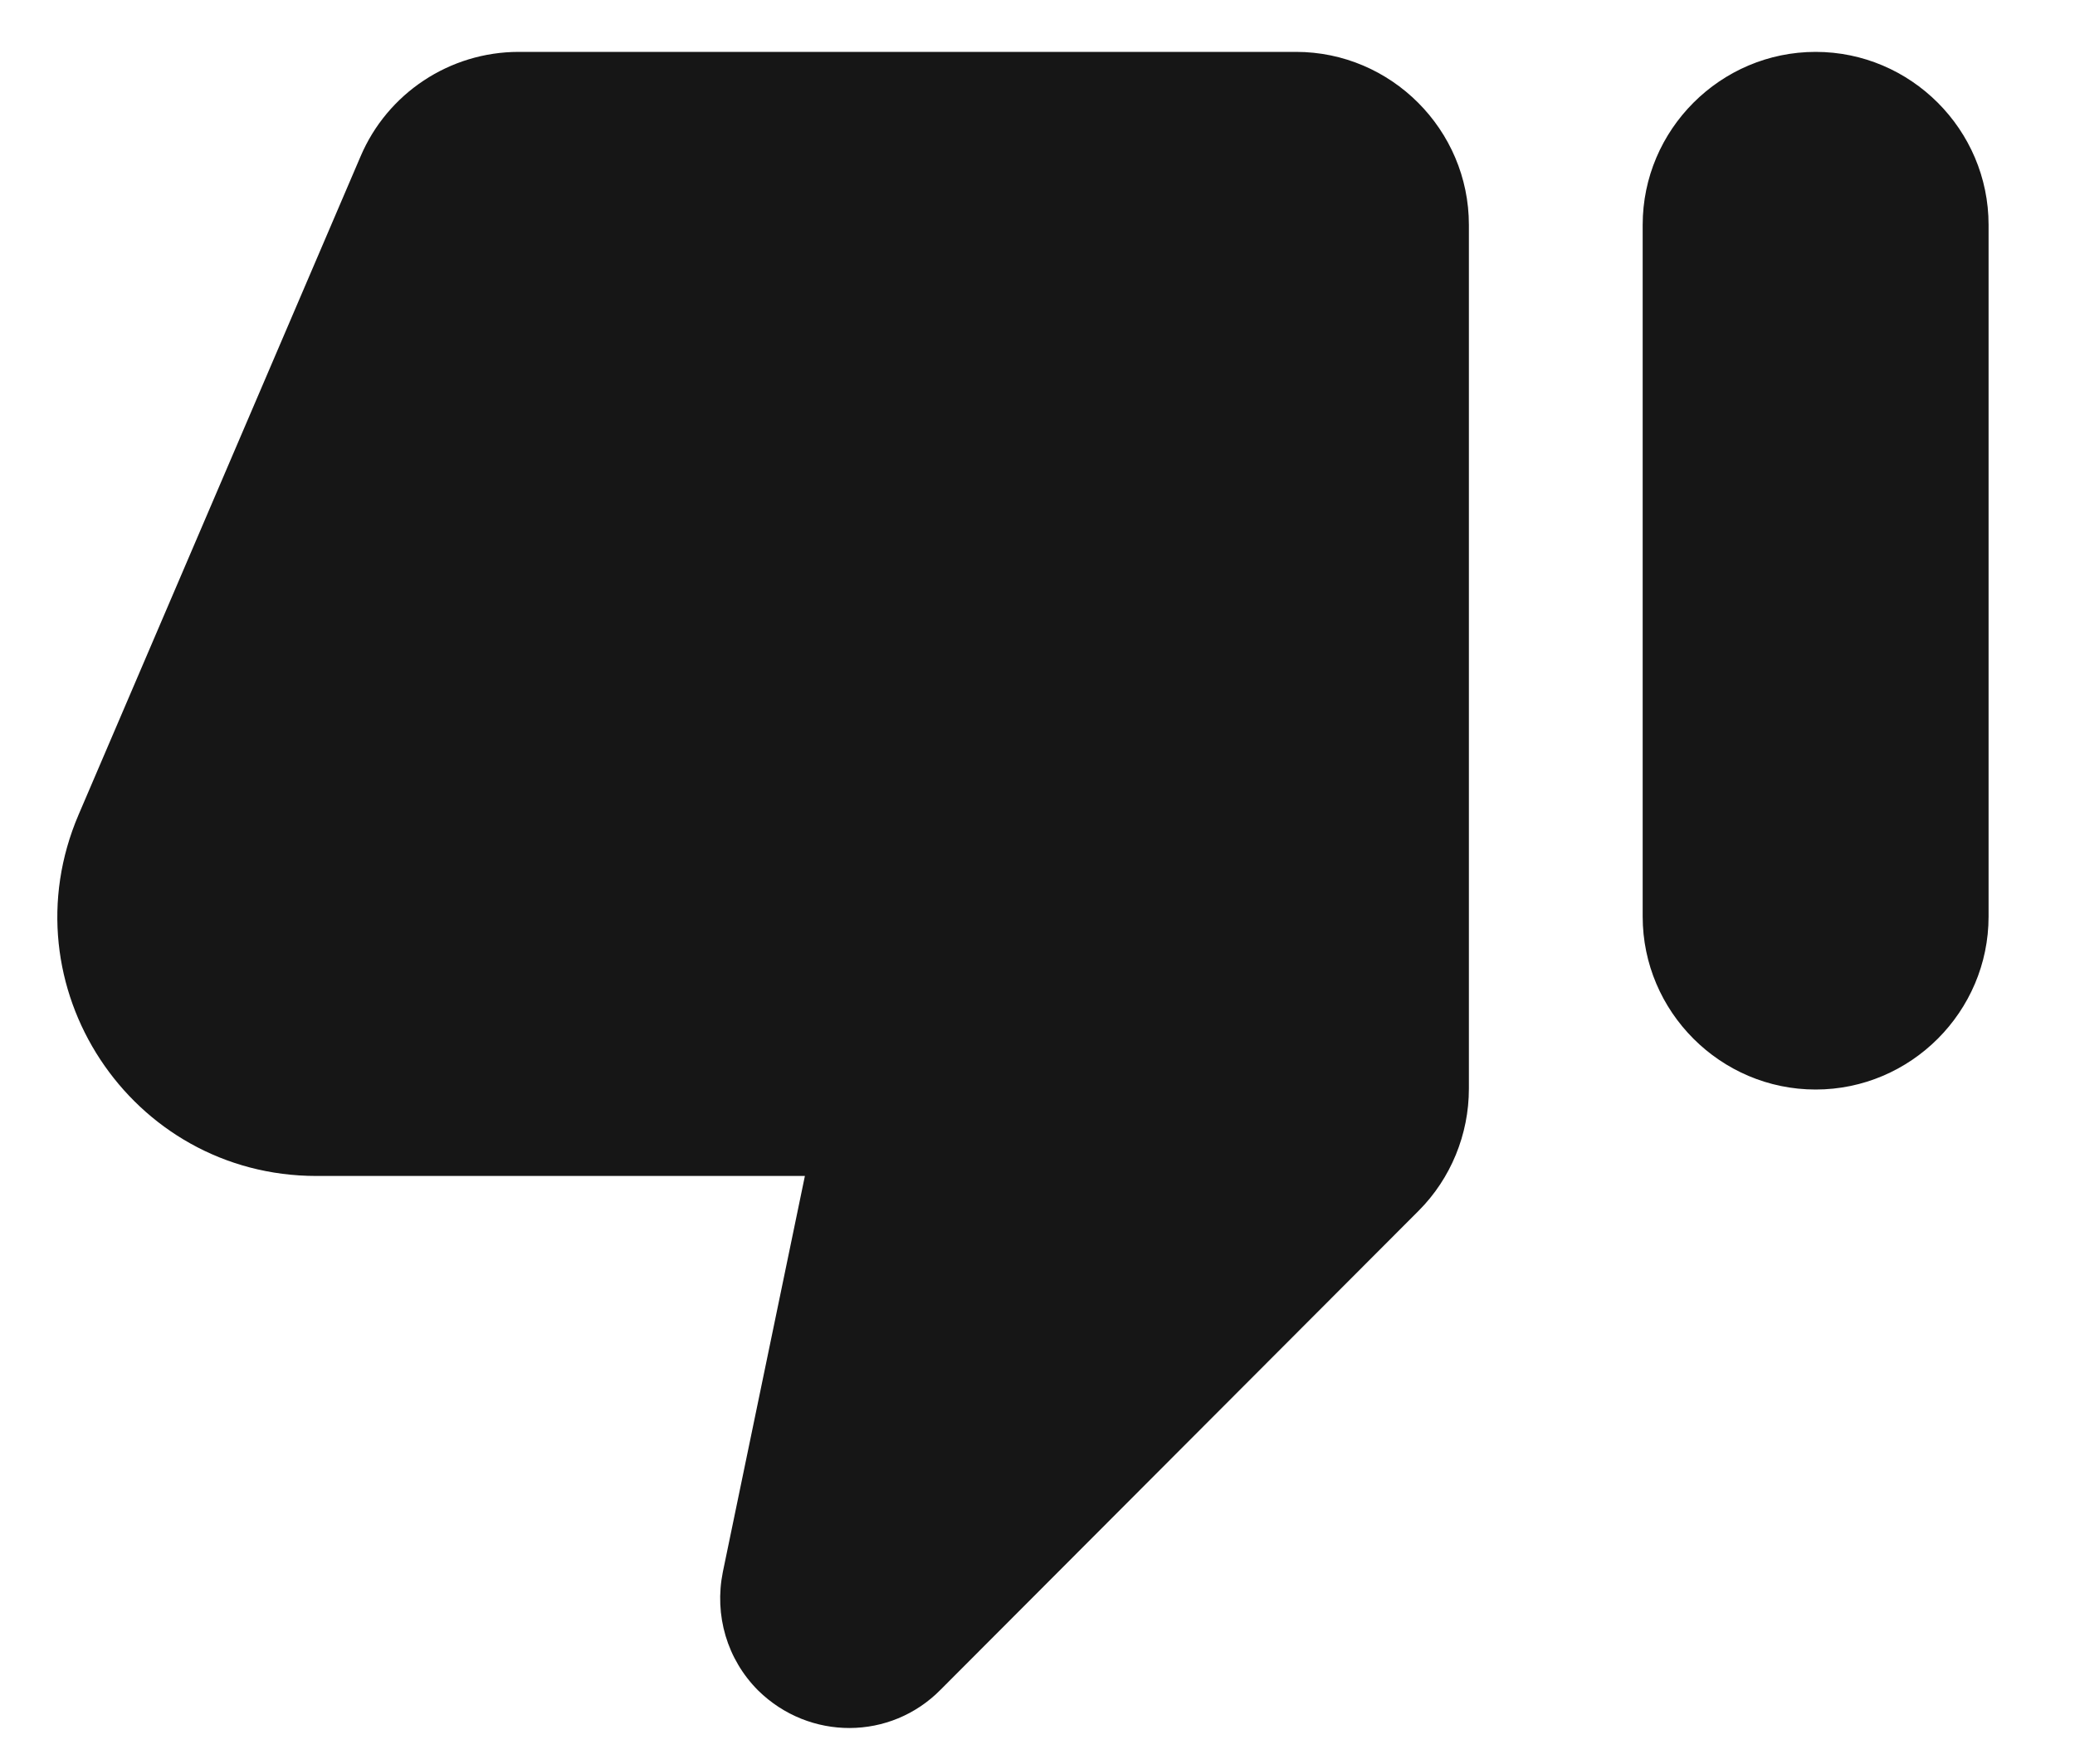 <svg xmlns:xlink="http://www.w3.org/1999/xlink" xmlns="http://www.w3.org/2000/svg" width="20" height="17" viewBox="0 0 20 17" fill="#161616" class="css-daqhqp exsm35t0"><path d="M9.067 16.283L13.675 11.667C13.983 11.358 14.158 10.933 14.158 10.492V2.167C14.158 1.25 13.408 0.5 12.492 0.5H5C4.333 0.5 3.733 0.9 3.475 1.508L0.758 7.85C0.05 9.5 1.258 11.333 3.05 11.333H7.758L6.967 15.15C6.883 15.567 7.008 15.992 7.308 16.292C7.8 16.775 8.583 16.775 9.067 16.283V16.283ZM17.5 0.5C16.583 0.5 15.833 1.25 15.833 2.167V8.833C15.833 9.75 16.583 10.5 17.5 10.5C18.417 10.5 19.167 9.75 19.167 8.833V2.167C19.167 1.25 18.417 0.5 17.5 0.5Z" fill="#161616"></path></svg>
